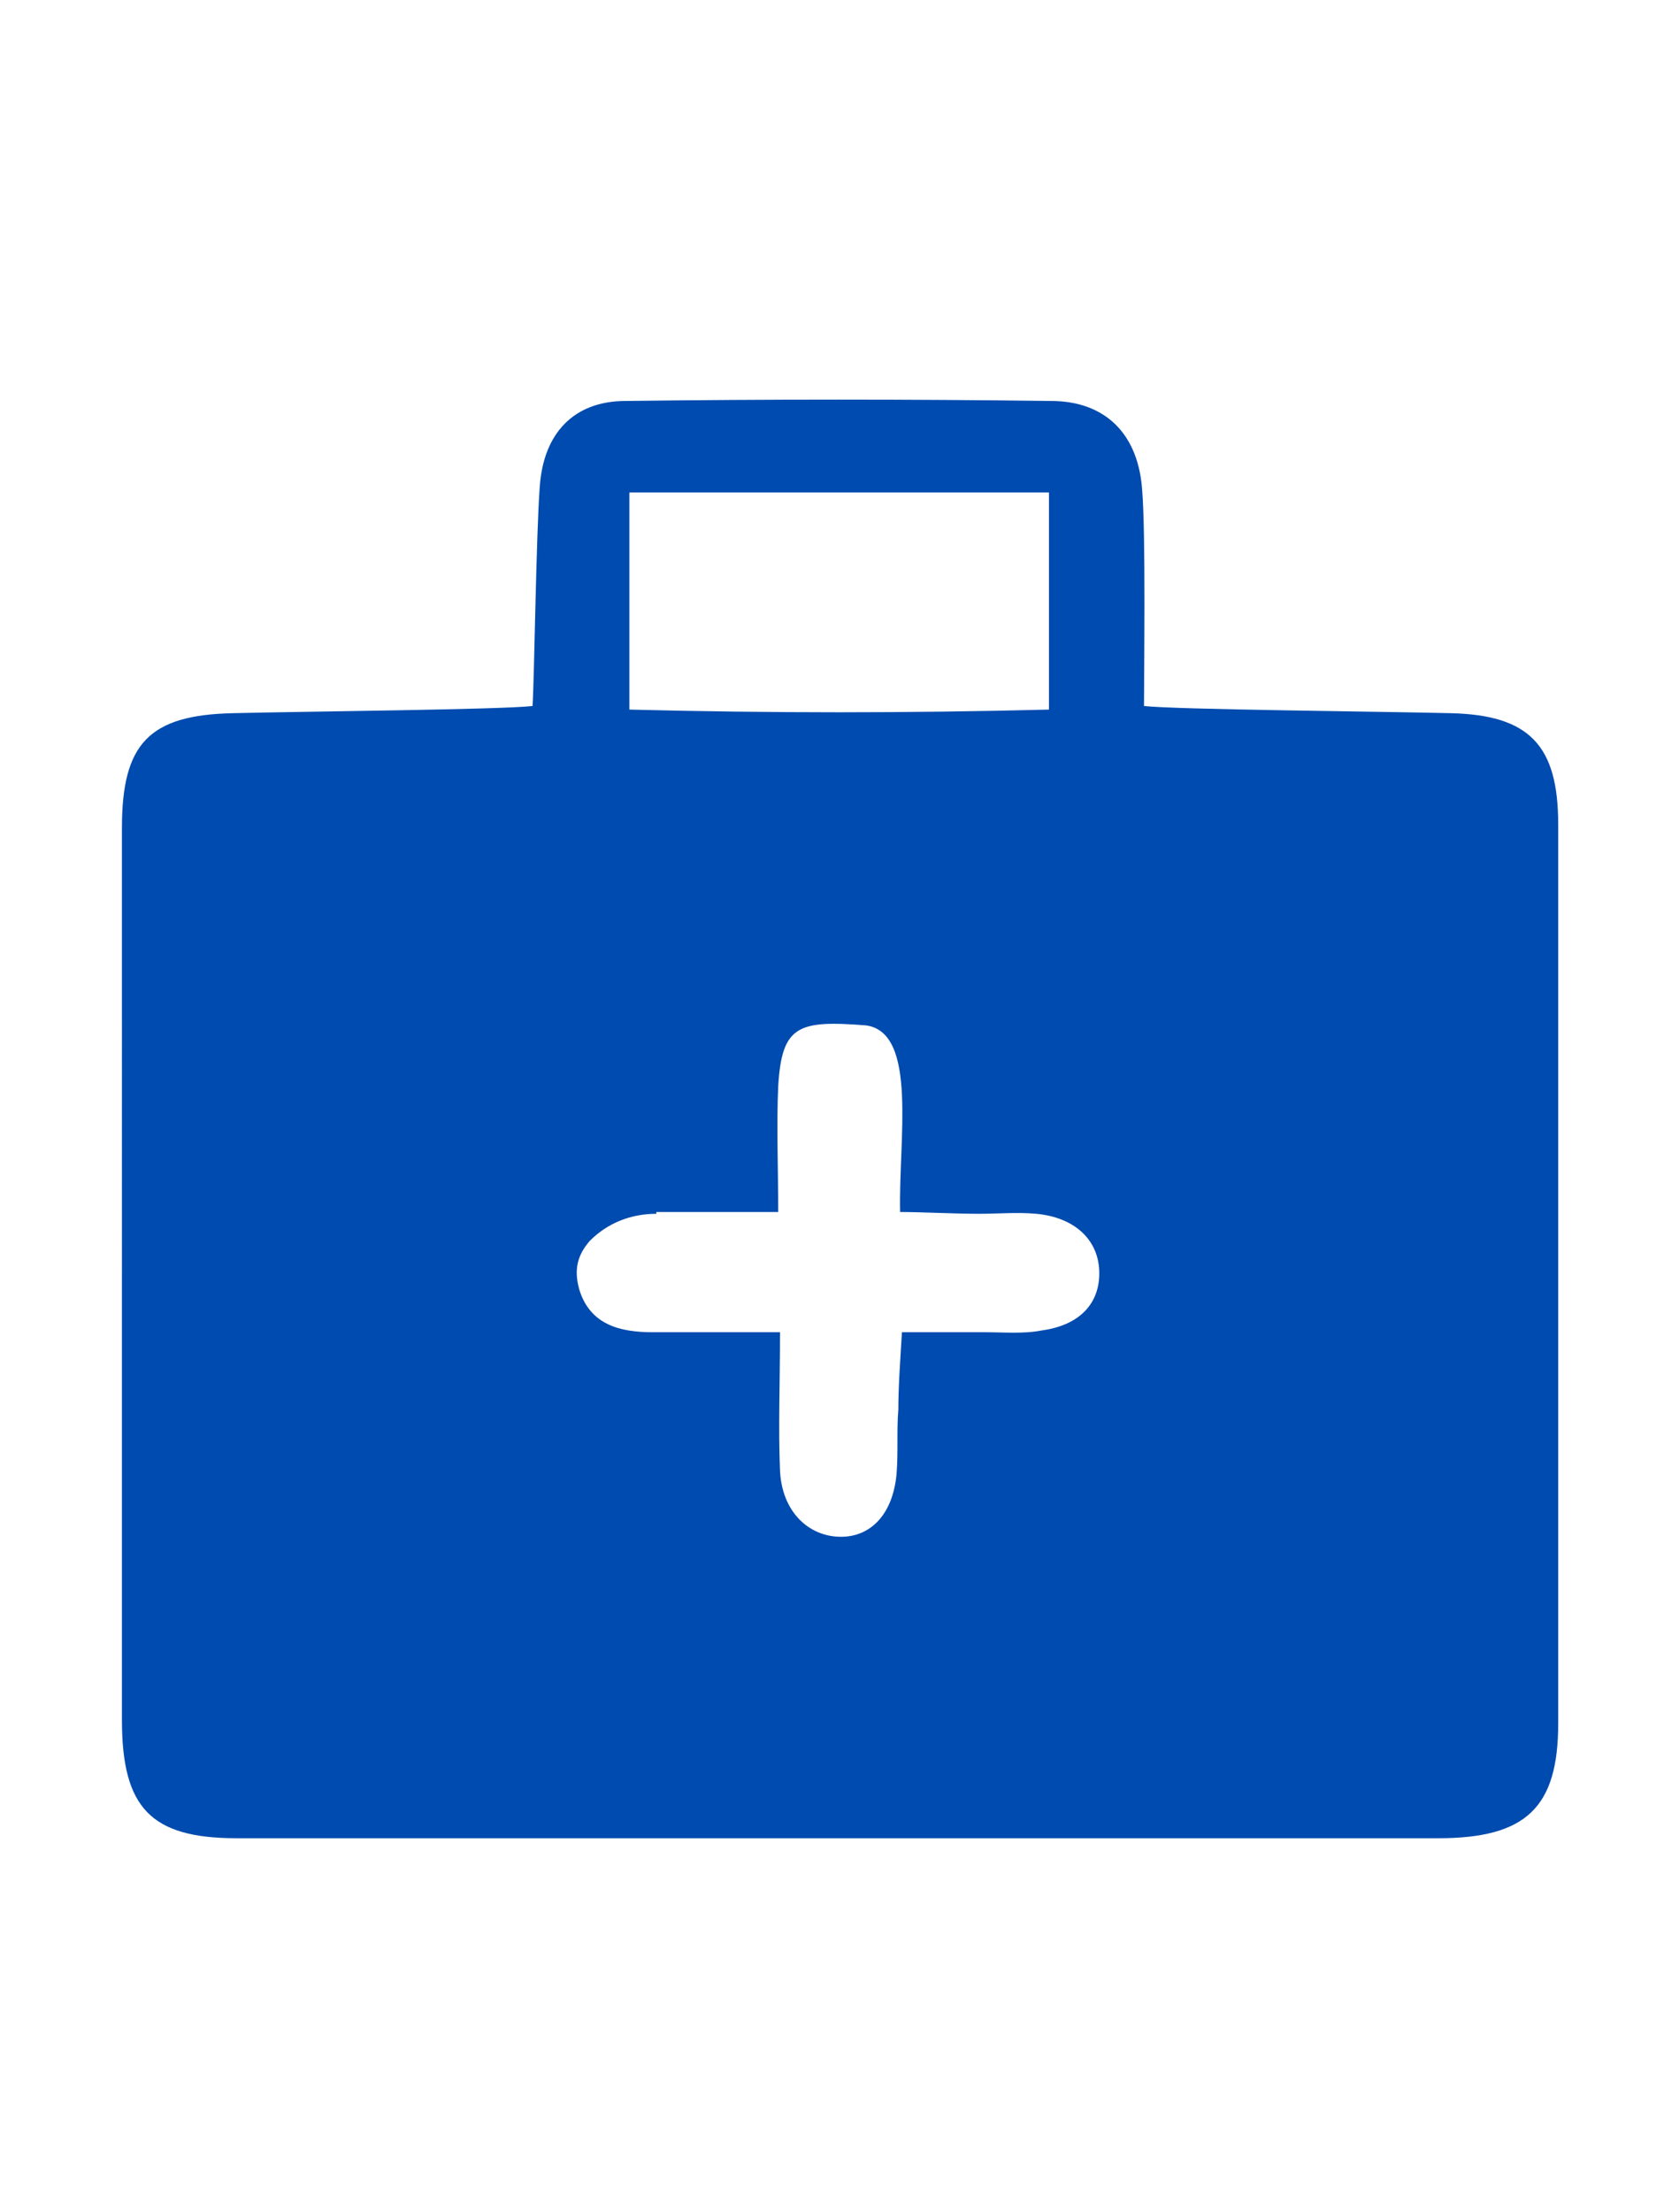 <?xml version="1.0" encoding="UTF-8"?> <svg xmlns="http://www.w3.org/2000/svg" viewBox="0 0 92.8 93" xml:space="preserve" width="70"><path d="M29.7 24.2c.1-1.6.2-9.5.4-12.2.2-3 1.9-4.8 4.8-4.8 7.9-.1 15.8-.1 23.7 0 3.1 0 4.9 1.9 5.1 5 .2 2.4.1 10.1.1 12 1.8.2 12.9.3 17.1.4 4.4.1 6 1.8 6 6.2v50.1c0 4.7-1.8 6.4-6.7 6.4h-67c-4.8 0-6.4-1.7-6.4-6.6V31c0-4.7 1.5-6.3 6.2-6.4 4.2-.1 15-.2 16.7-.4zm6.9 28.3c-1.4 0-2.7.5-3.7 1.5-.7.8-.9 1.6-.6 2.7.6 2 2.3 2.4 4.1 2.4h7.1c0 2.9-.1 5.3 0 7.7.1 2.3 1.6 3.7 3.4 3.7 1.7 0 2.9-1.3 3.1-3.5.1-1.2 0-2.4.1-3.6 0-1.3.1-2.6.2-4.3h4.6c1.1 0 2.2.1 3.2-.1 2.2-.3 3.3-1.6 3.2-3.4-.1-1.7-1.4-2.9-3.5-3.1-1.1-.1-2.1 0-3.2 0-1.4 0-3.2-.1-4.4-.1-.1-4 1-10-1.9-10.4-3.8-.3-4.7 0-4.9 3.4-.1 2.2 0 4.5 0 7h-6.8zm-1.5-40.2v12.1c7.9.2 15.5.2 23.4 0V12.3H35.1z" fill="#004baf"></path></svg> 